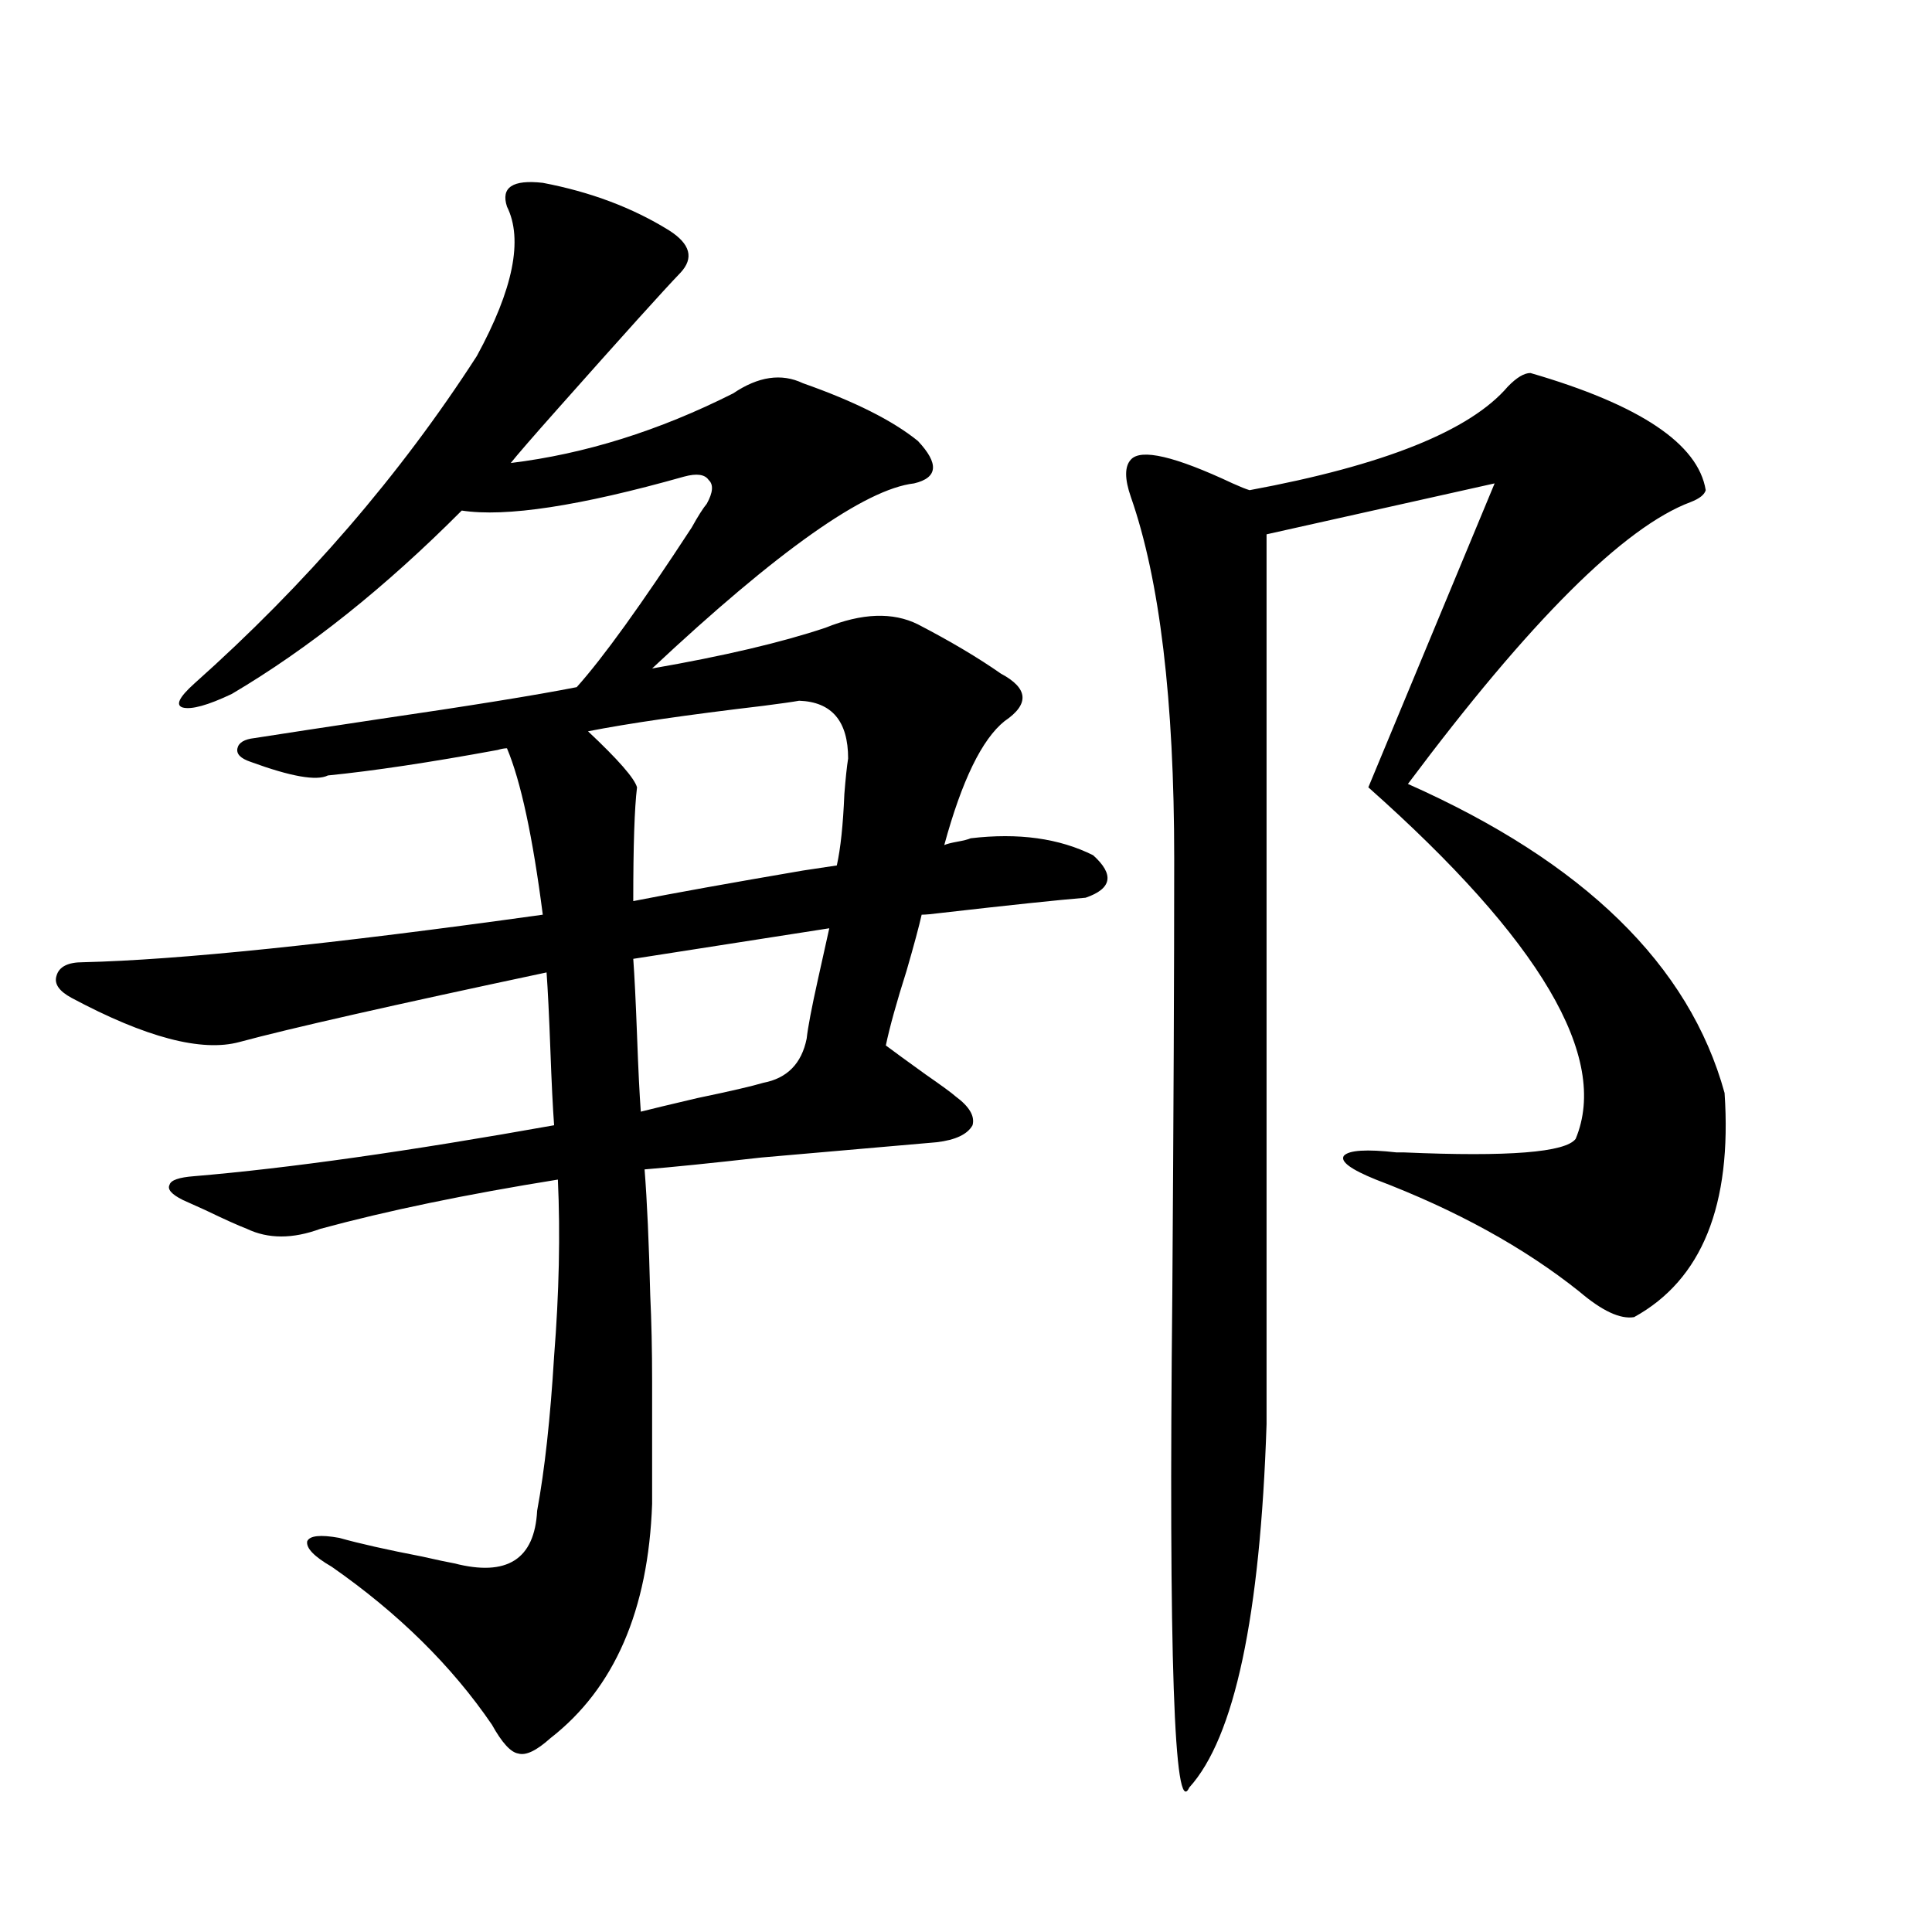 <?xml version="1.0" encoding="utf-8"?>
<!-- Generator: Adobe Illustrator 16.0.0, SVG Export Plug-In . SVG Version: 6.00 Build 0)  -->
<!DOCTYPE svg PUBLIC "-//W3C//DTD SVG 1.1//EN" "http://www.w3.org/Graphics/SVG/1.1/DTD/svg11.dtd">
<svg version="1.1" id="图层_1" xmlns="http://www.w3.org/2000/svg" xmlns:xlink="http://www.w3.org/1999/xlink" x="0px" y="0px"
	 width="1000px" height="1000px" viewBox="0 0 1000 1000" enable-background="new 0 0 1000 1000" xml:space="preserve">
<path d="M37.048,516.508c-6.509-3.516-9.116-7.319-7.805-11.426c1.295-4.683,5.854-7.031,13.658-7.031
	c49.419-1.167,128.777-9.365,238.042-24.609c-5.213-40.43-11.387-69.131-18.536-86.133c-1.311,0-2.927,0.303-4.878,0.879
	c-35.121,6.455-64.388,10.85-87.802,13.184c-5.854,2.939-19.192,0.591-39.999-7.031c-5.213-1.758-7.485-4.092-6.829-7.031
	c0.64-2.925,3.567-4.683,8.78-5.273c14.954-2.334,36.097-5.562,63.413-9.668c48.124-7.031,82.589-12.593,103.412-16.699
	c13.658-15.229,33.49-42.764,59.511-82.617c3.247-5.85,5.854-9.956,7.805-12.305c3.247-5.85,3.567-9.956,0.976-12.305
	c-1.951-2.925-6.188-3.516-12.683-1.758c-53.992,15.244-92.36,21.094-115.119,17.578c-39.679,39.854-79.357,71.494-119.021,94.922
	c-12.363,5.864-20.823,8.213-25.365,7.031c-3.902-1.167-1.951-5.273,5.854-12.305c57.879-51.553,106.659-108.105,146.337-169.629
	c18.856-34.565,24.055-60.342,15.609-77.344c-3.262-9.956,2.927-14.063,18.536-12.305c24.71,4.697,46.493,12.896,65.364,24.609
	c11.052,7.031,13.003,14.365,5.854,21.973c-8.46,8.789-29.603,32.231-63.413,70.313c-13.018,14.653-21.143,24.033-24.39,28.125
	c38.368-4.683,76.736-16.699,115.119-36.035c13.003-8.789,25.03-10.547,36.097-5.273c26.661,9.38,46.493,19.336,59.511,29.883
	c11.052,11.729,10.396,19.048-1.951,21.973c-25.365,2.939-70.577,34.868-135.606,95.801c37.072-6.44,66.98-13.472,89.754-21.094
	c18.856-7.607,34.786-8.198,47.804-1.758c16.905,8.789,31.219,17.29,42.926,25.488c14.299,7.622,14.954,15.82,1.951,24.609
	c-11.707,9.38-22.118,30.762-31.219,64.16c1.296-0.576,3.567-1.167,6.829-1.758c3.247-0.576,5.519-1.167,6.829-1.758
	c24.71-2.925,45.853,0,63.413,8.789c11.052,9.971,9.756,17.29-3.902,21.973c-14.313,1.182-39.358,3.818-75.12,7.91
	c-4.558,0.591-7.805,0.879-9.756,0.879c-1.311,5.864-3.902,15.532-7.805,29.004c-5.213,16.411-8.78,29.307-10.731,38.672
	c3.902,2.939,10.731,7.91,20.487,14.941c8.445,5.864,13.658,9.668,15.609,11.426c7.149,5.273,10.076,10.259,8.78,14.941
	c-2.606,4.697-8.78,7.622-18.536,8.789c-20.167,1.758-50.41,4.395-90.729,7.91c-26.021,2.939-46.188,4.985-60.486,6.152
	c1.296,16.411,2.271,38.096,2.927,65.039c0.641,13.486,0.976,28.428,0.976,44.824c0,15.244,0,36.338,0,63.281
	c-1.951,55.069-19.512,95.499-52.682,121.289c-7.164,6.441-12.683,9.078-16.585,7.91c-3.902-0.59-8.46-5.575-13.658-14.941
	c-20.822-30.473-48.459-57.719-82.924-81.738c-9.116-5.273-13.338-9.668-12.683-13.184c1.295-2.925,6.829-3.516,16.585-1.758
	c10.396,2.939,24.709,6.152,42.926,9.668c7.805,1.758,13.323,2.939,16.585,3.516c27.316,7.031,41.615-2.046,42.925-27.246
	c3.902-21.094,6.829-47.749,8.78-79.98c2.592-32.808,3.247-63.281,1.951-91.406c-47.483,7.622-88.458,16.123-122.923,25.488
	c-14.314,5.273-26.997,5.273-38.048,0c-4.558-1.758-11.707-4.971-21.463-9.668c-5.213-2.334-9.116-4.092-11.707-5.273
	c-5.854-2.925-8.14-5.562-6.829-7.91c0.64-2.334,4.878-3.804,12.683-4.395c48.779-4.092,110.881-12.881,186.336-26.367
	c-0.655-8.789-1.311-21.973-1.951-39.551c-0.655-17.578-1.311-30.762-1.951-39.551c-79.998,17.002-133.015,29.004-159.02,36.035
	C104.364,544.633,75.416,537.025,37.048,516.508z M413.624,362.699c-3.262,0.591-9.436,1.47-18.536,2.637
	c-39.679,4.697-69.922,9.092-90.729,13.184c15.609,14.653,24.055,24.321,25.365,29.004c-1.311,10.547-1.951,30.186-1.951,58.887
	c20.808-4.092,50.075-9.365,87.803-15.82c7.805-1.167,13.658-2.046,17.561-2.637c1.951-8.789,3.247-21.094,3.902-36.914
	c0.641-8.198,1.296-14.351,1.951-18.457C438.989,373.246,430.529,363.29,413.624,362.699z M417.526,537.602
	c0.641-5.85,2.592-16.108,5.854-30.762c2.592-11.714,4.543-20.503,5.854-26.367l-101.461,15.82
	c0.641,8.789,1.296,21.973,1.951,39.551c0.641,17.578,1.296,30.762,1.951,39.551c4.543-1.167,14.299-3.516,29.268-7.031
	c16.905-3.516,28.292-6.152,34.146-7.91C407.436,558.119,414.92,550.497,417.526,537.602z M792.151,193.07
	c56.584,16.411,86.827,36.626,90.729,60.645c-0.655,2.349-3.262,4.395-7.805,6.152c-34.48,12.896-83.26,61.523-146.338,145.898
	c91.05,40.43,145.683,93.755,163.898,159.961c3.902,58.008-11.707,96.68-46.828,116.016c-7.164,1.182-16.585-3.213-28.292-13.184
	c-28.627-22.852-63.748-42.188-105.363-58.008c-13.018-5.273-18.536-9.365-16.585-12.305c2.592-2.925,11.707-3.516,27.316-1.758
	h3.902c53.978,2.349,83.565,0,88.778-7.031c17.561-42.188-18.216-102.832-107.314-181.934l65.364-157.324l-118.046,26.367v460.547
	c-3.262,99.605-16.585,162.296-39.999,188.086c-7.805,16.988-10.731-68.266-8.78-255.762c0.641-91.982,0.976-166.992,0.976-225
	c0-82.026-7.484-144.429-22.438-187.207c-3.262-9.365-3.262-15.82,0-19.336c5.198-5.85,22.759-1.758,52.682,12.305
	c3.902,1.758,6.829,2.939,8.78,3.516c69.587-12.881,114.144-30.762,133.655-53.613C784.987,195.419,788.89,193.07,792.151,193.07z"
	/>
</svg>
